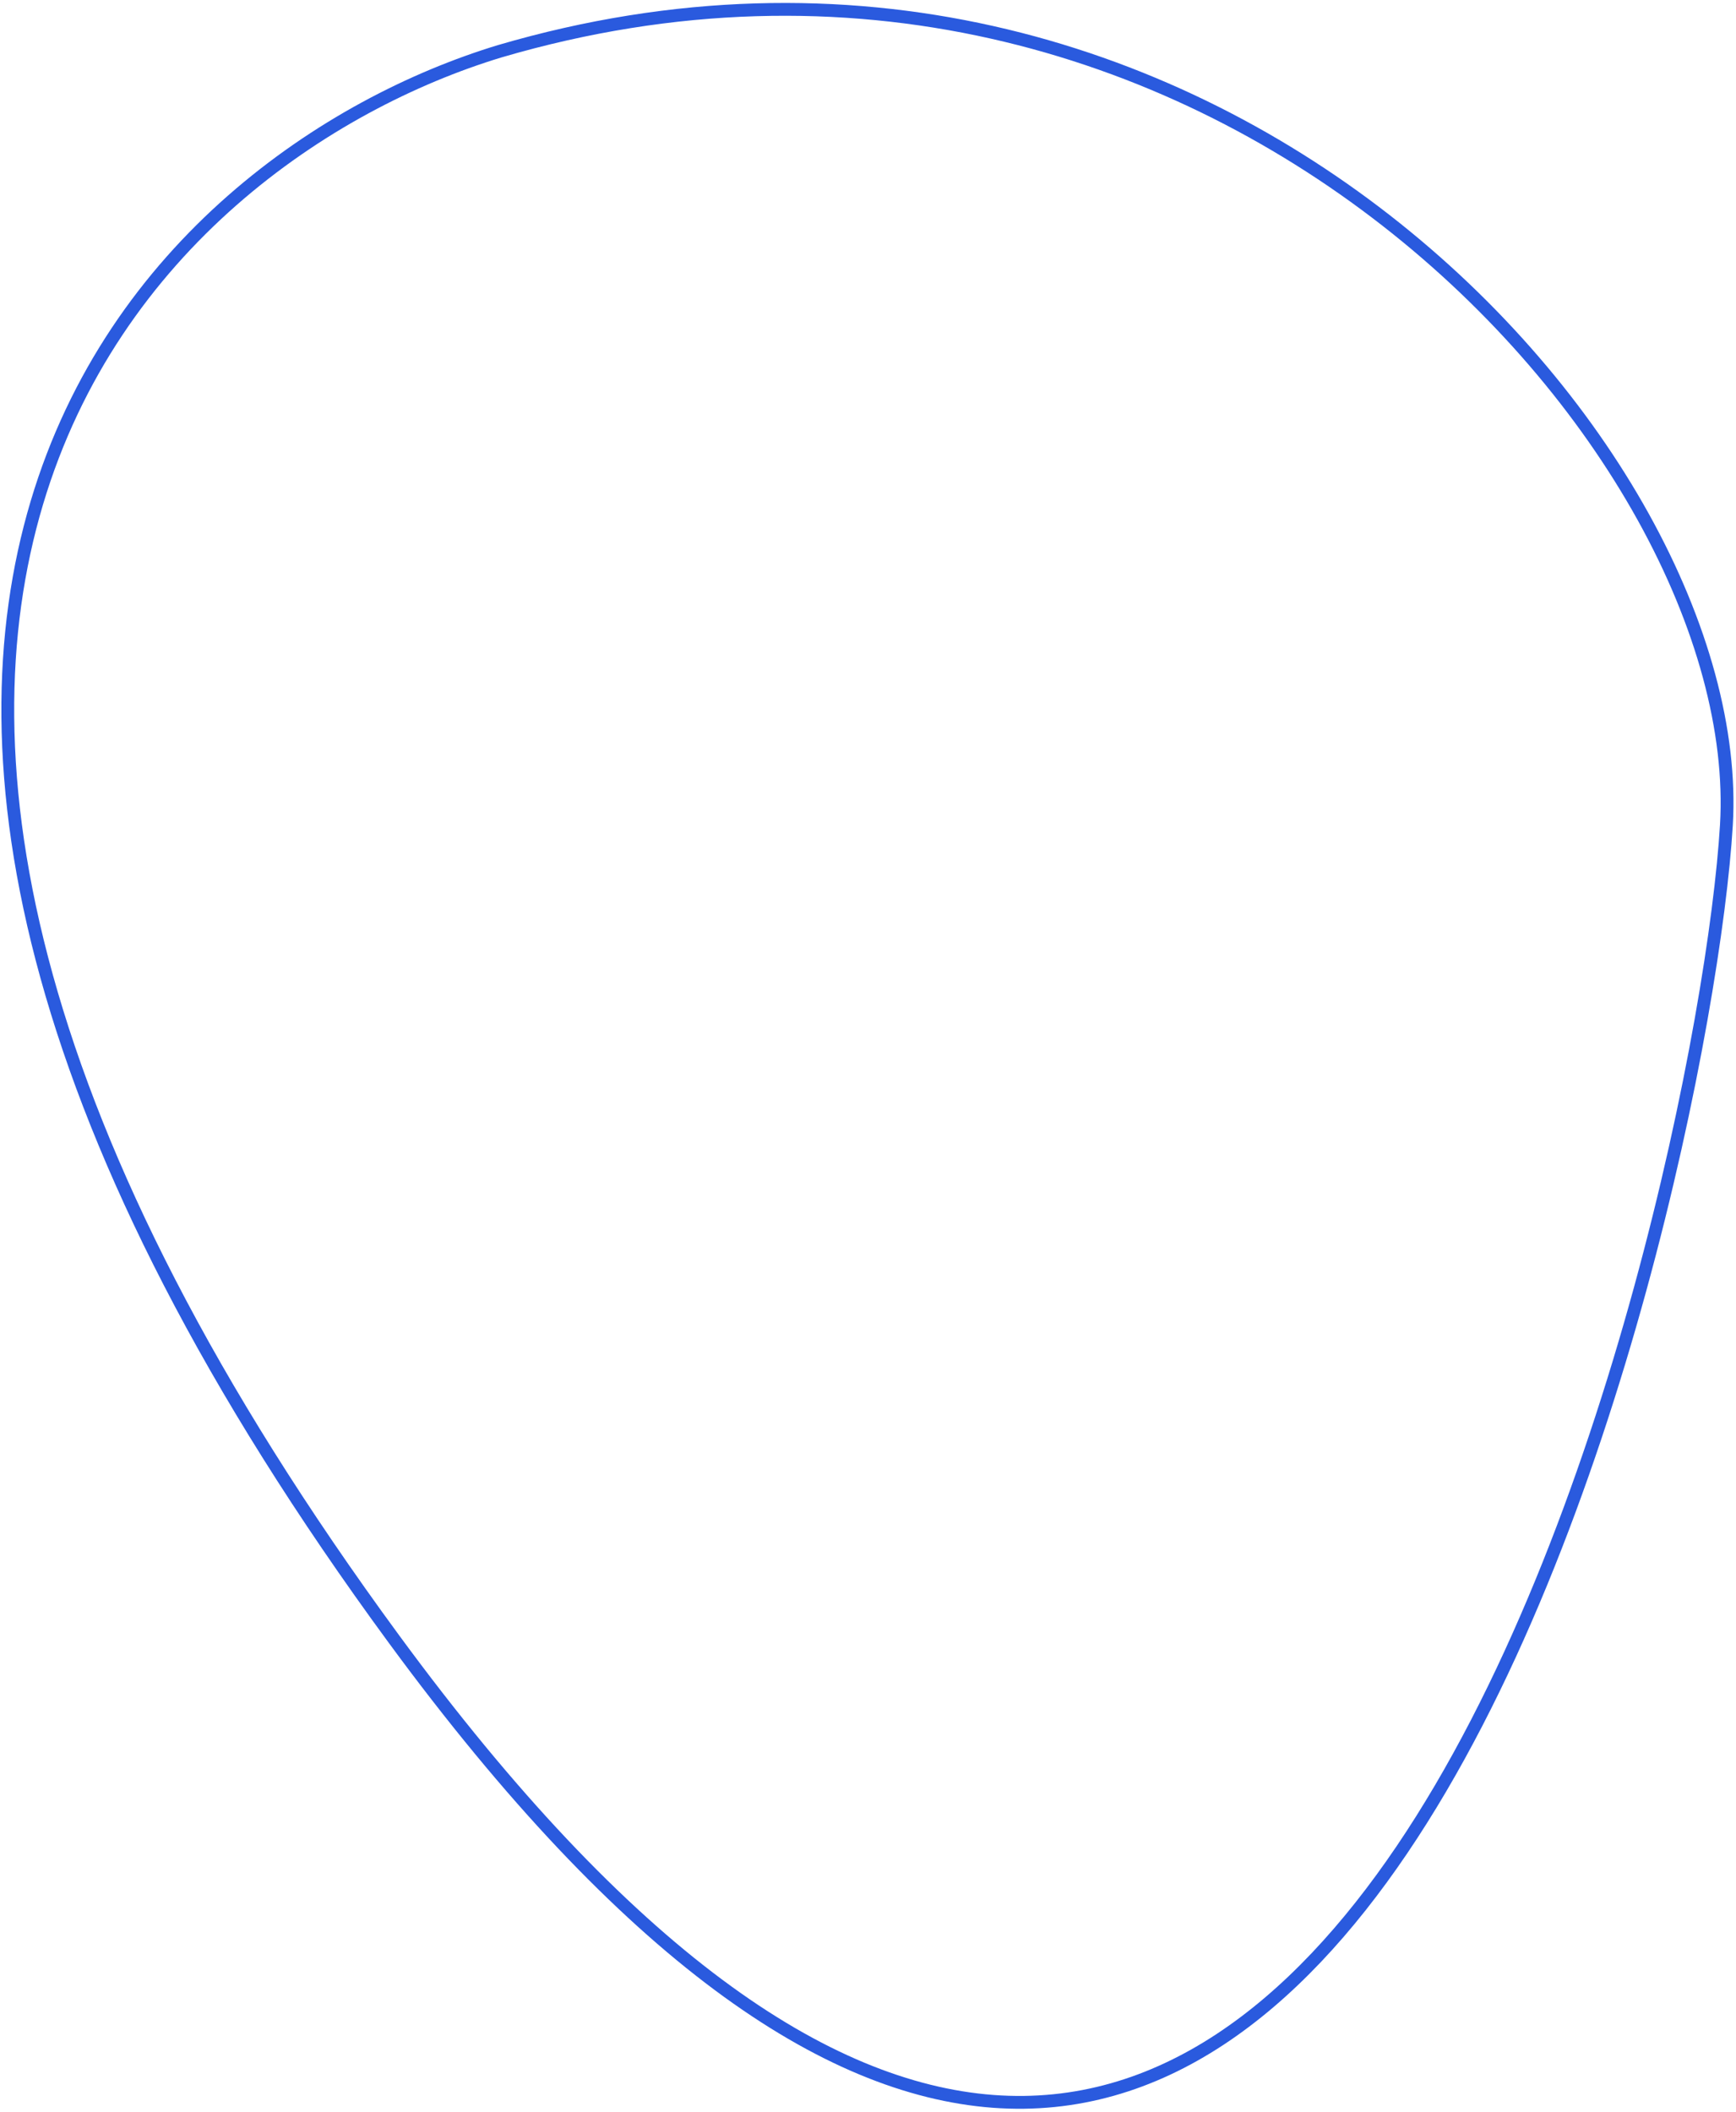 <?xml version="1.0" encoding="UTF-8"?> <svg xmlns="http://www.w3.org/2000/svg" width="542" height="659" viewBox="0 0 542 659" fill="none"> <path d="M123 511.5C-110.2 193.9 47.833 48.834 156 16C376 -48.5 546 140.5 539 257.5C532 374.5 414.5 908.5 123 511.5Z" stroke="#2A5ADE" stroke-width="4"></path> </svg> 